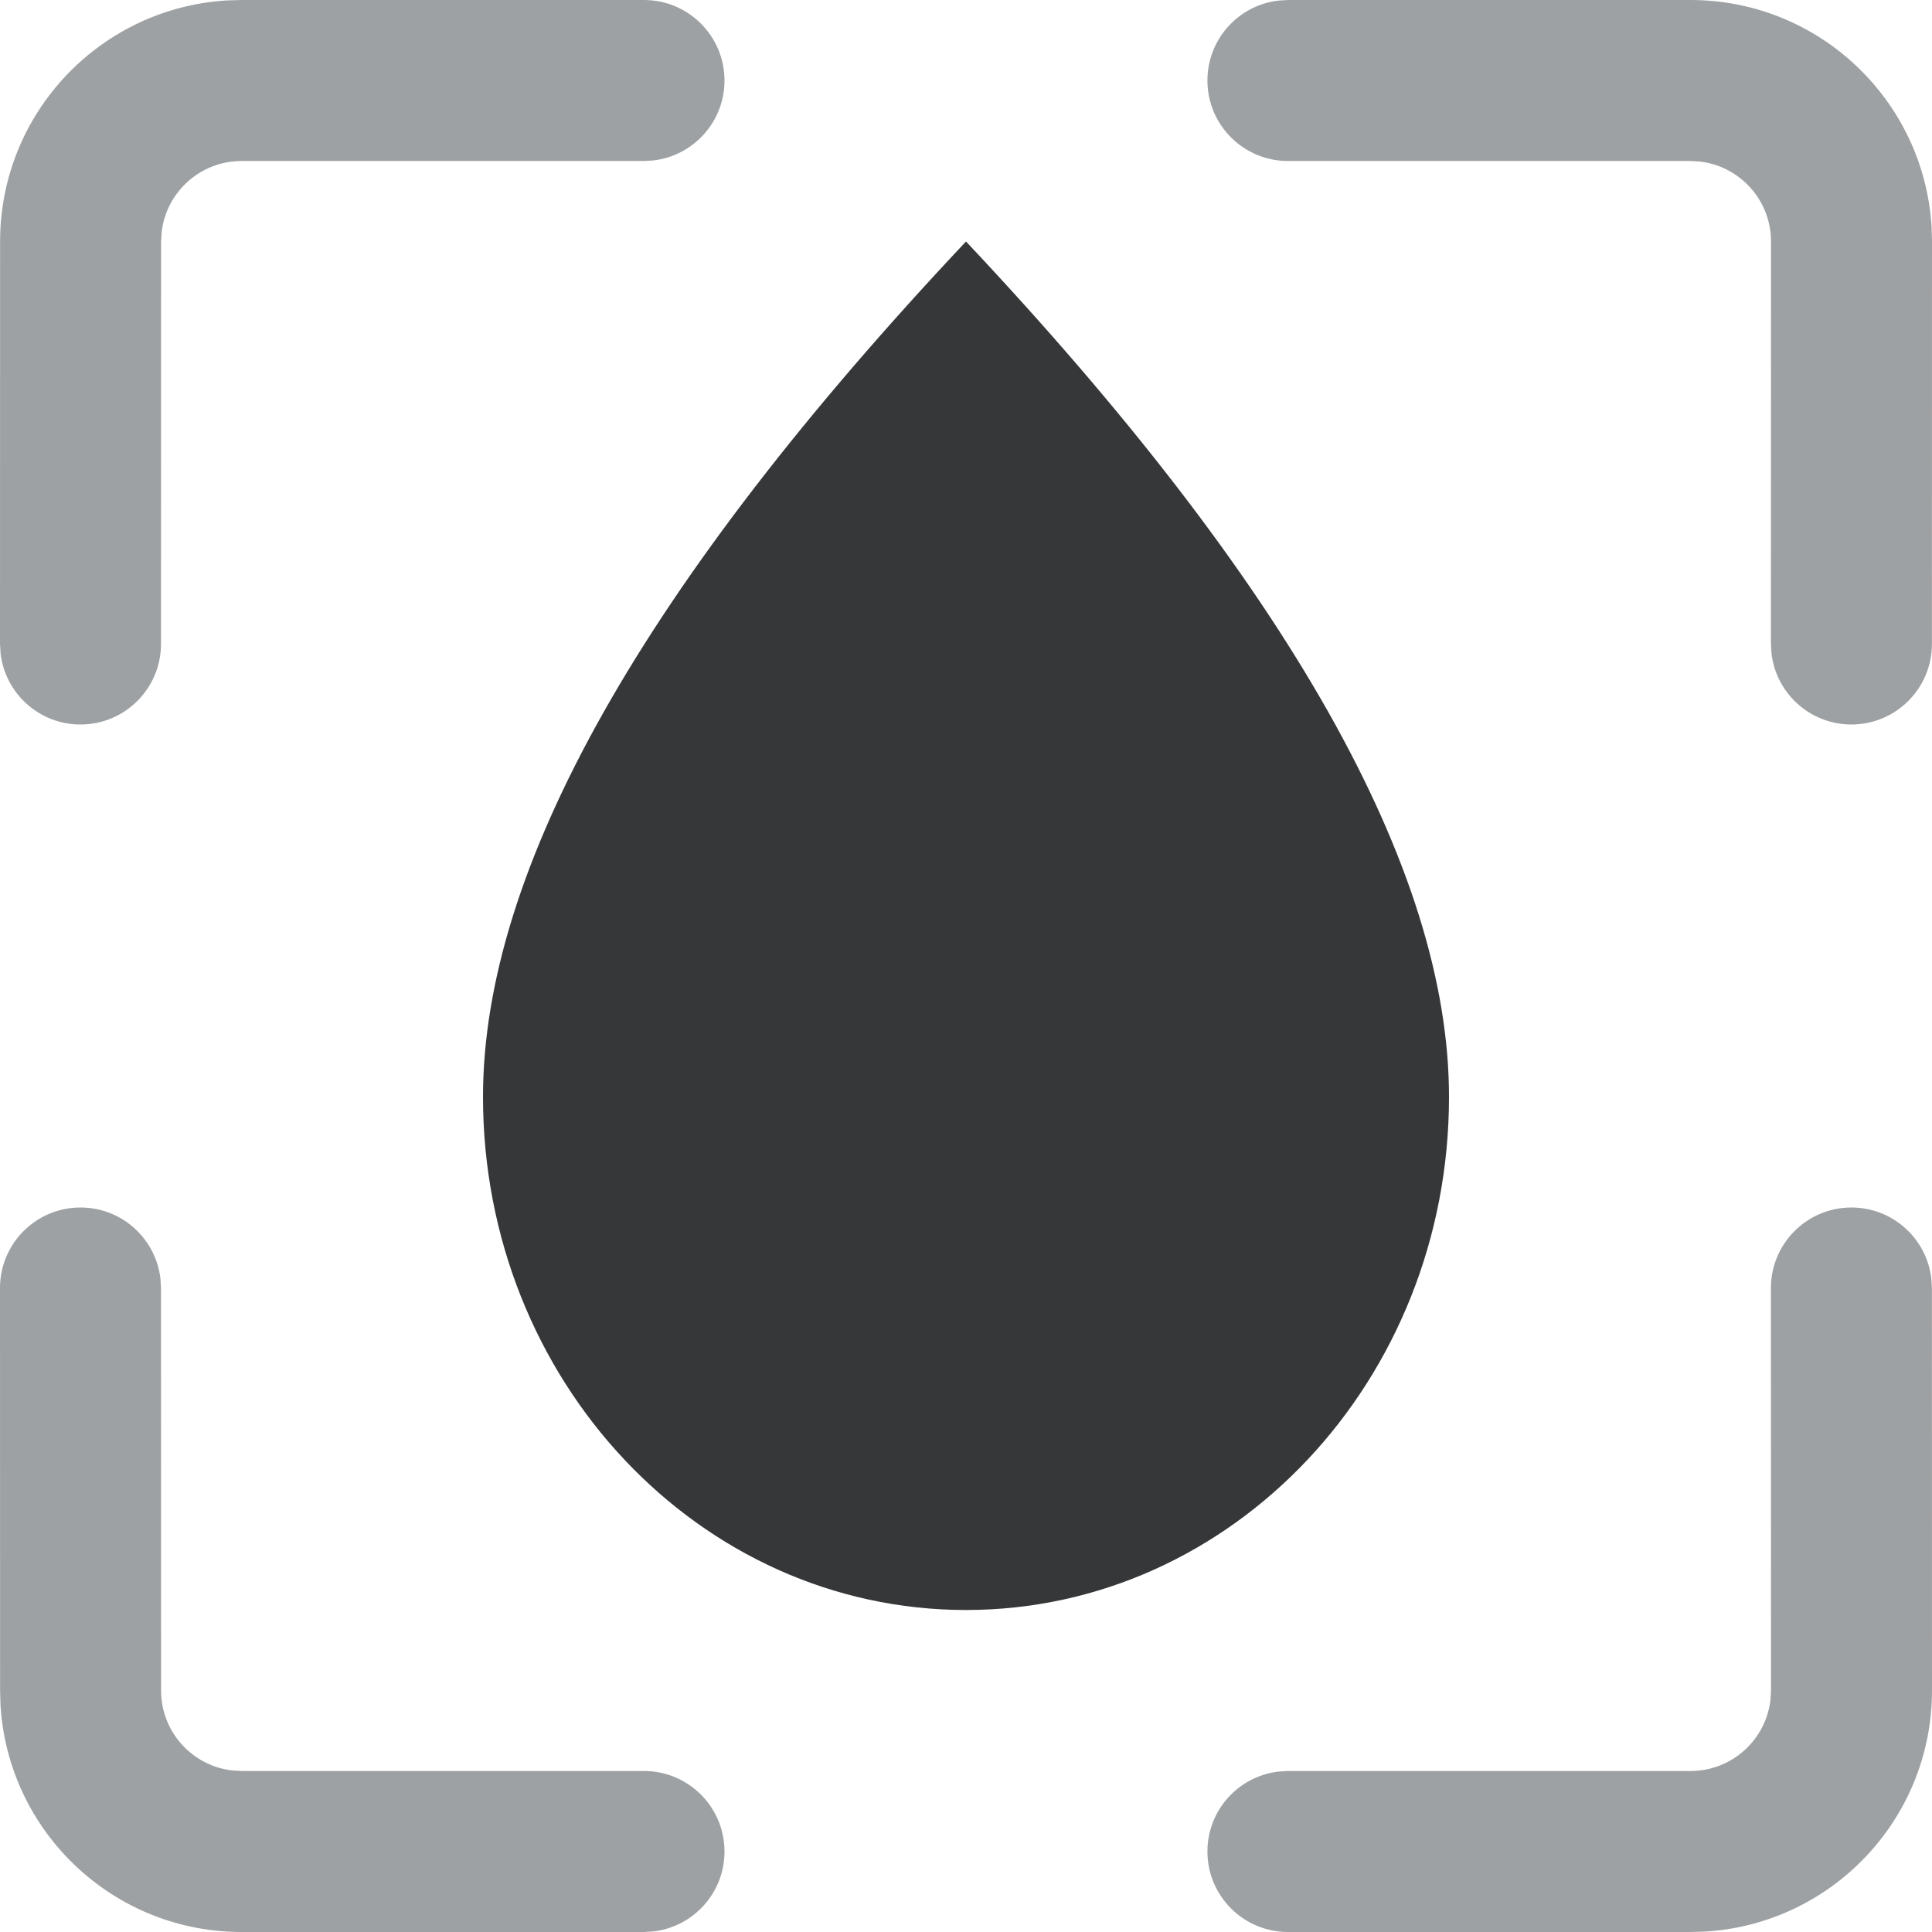 <?xml version="1.0" encoding="UTF-8"?>
<svg width="24px" height="24px" viewBox="0 0 24 24" version="1.1" xmlns="http://www.w3.org/2000/svg" xmlns:xlink="http://www.w3.org/1999/xlink">
    <title>A739C979-F372-4DFC-B5AD-F9B567864A25</title>
    <g id="new" stroke="none" stroke-width="1" fill="none" fill-rule="evenodd">
        <g id="controls" transform="translate(-1737, -2596)">
            <g id="func_water" transform="translate(1737, 2596)">
                <path d="M1,15 C1.513,15 1.935,15.386 1.993,15.883 L2,16 L2.001,21 C2.001,21.513 2.387,21.936 2.884,21.993 L3.001,22 L8,22 C8.552,22 9,22.448 9,23 C9,23.513 8.614,23.936 8.116,23.993 L8,24 L3.001,24 C1.403,24 0.097,22.751 0.006,21.176 L0.001,21 L2.04295842e-08,16 C-0,15.448 0.447,15 1,15 Z M22.999,15 C23.512,15 23.934,15.386 23.992,15.883 L23.999,16 L24,21 C24,22.598 22.751,23.904 21.176,23.995 L21,24 L15.999,24 C15.447,24 14.999,23.552 14.999,23 C14.999,22.487 15.385,22.064 15.883,22.007 L15.999,22 L21,22 C21.513,22 21.936,21.614 21.993,21.117 L22,21 L21.999,16 C21.999,15.448 22.447,15 22.999,15 Z M8,0 C8.552,0 9,0.448 9,1 C9,1.513 8.614,1.936 8.116,1.993 L8,2 L3.001,2 C2.488,2 2.065,2.386 2.008,2.884 L2.001,3 L2,8 C2,8.552 1.552,9 1,9 C0.487,9 0.064,8.614 0.007,8.116 L4.08664418e-08,8 L0.001,3 C0.001,1.402 1.25,0.096 2.825,0.005 L3.001,0 L8,0 Z M21,0 C22.598,0 23.904,1.249 23.995,2.824 L24,3 L23.999,8 C23.999,8.552 23.551,9 22.999,9 C22.486,9 22.063,8.614 22.006,8.116 L21.999,8 L22,3 C22,2.487 21.614,2.064 21.117,2.007 L21,2 L15.999,2 C15.447,2 14.999,1.552 14.999,1 C14.999,0.487 15.385,0.064 15.883,0.007 L15.999,0 L21,0 Z" id="Combined-Shape-Copy-8" fill="#9EA1A3" fill-rule="nonzero"></path>
                <path d="M12,20 C15.314,20 18,17.146 18,13.625 C18,10.792 16,7.25 12,3 C8,7.25 6,10.792 6,13.625 C6,17.146 8.686,20 12,20 Z" id="Oval-Copy" fill="#353738"></path>
            </g>
        </g>
    </g>
</svg>